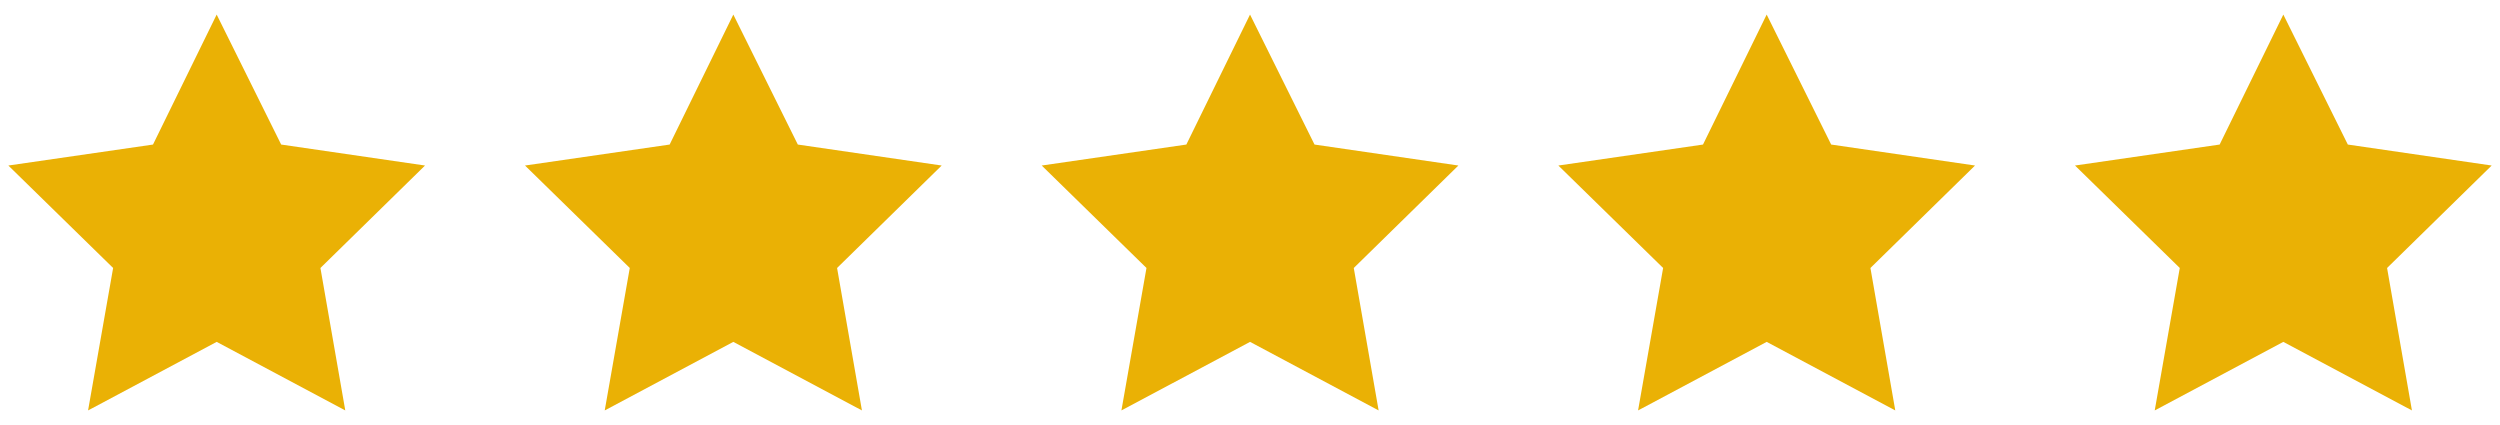 <svg xmlns="http://www.w3.org/2000/svg" width="100" height="17" viewBox="0 0 100 17" fill="none"><path d="M8.667 0.583L6.12 5.782L0.334 6.621L4.525 10.719L3.523 16.417L8.667 13.675L13.811 16.417L12.817 10.719L17.001 6.621L11.247 5.782L8.667 0.583Z" fill="#EAB105"></path><path d="M29.333 0.583L26.786 5.782L21 6.621L25.191 10.719L24.189 16.417L29.333 13.675L34.477 16.417L33.483 10.719L37.667 6.621L31.913 5.782L29.333 0.583Z" fill="#EAB105"></path><path d="M50.001 0.583L47.454 5.782L41.668 6.621L45.859 10.719L44.857 16.417L50.001 13.675L55.145 16.417L54.151 10.719L58.335 6.621L52.581 5.782L50.001 0.583Z" fill="#EAB105"></path><path d="M70.667 0.583L68.12 5.782L62.334 6.621L66.525 10.719L65.523 16.417L70.667 13.675L75.811 16.417L74.817 10.719L79.001 6.621L73.247 5.782L70.667 0.583Z" fill="#EAB105"></path><path d="M91.333 0.583L88.786 5.782L83 6.621L87.191 10.719L86.189 16.417L91.333 13.675L96.477 16.417L95.483 10.719L99.667 6.621L93.913 5.782L91.333 0.583Z" fill="#EAB105"></path></svg>